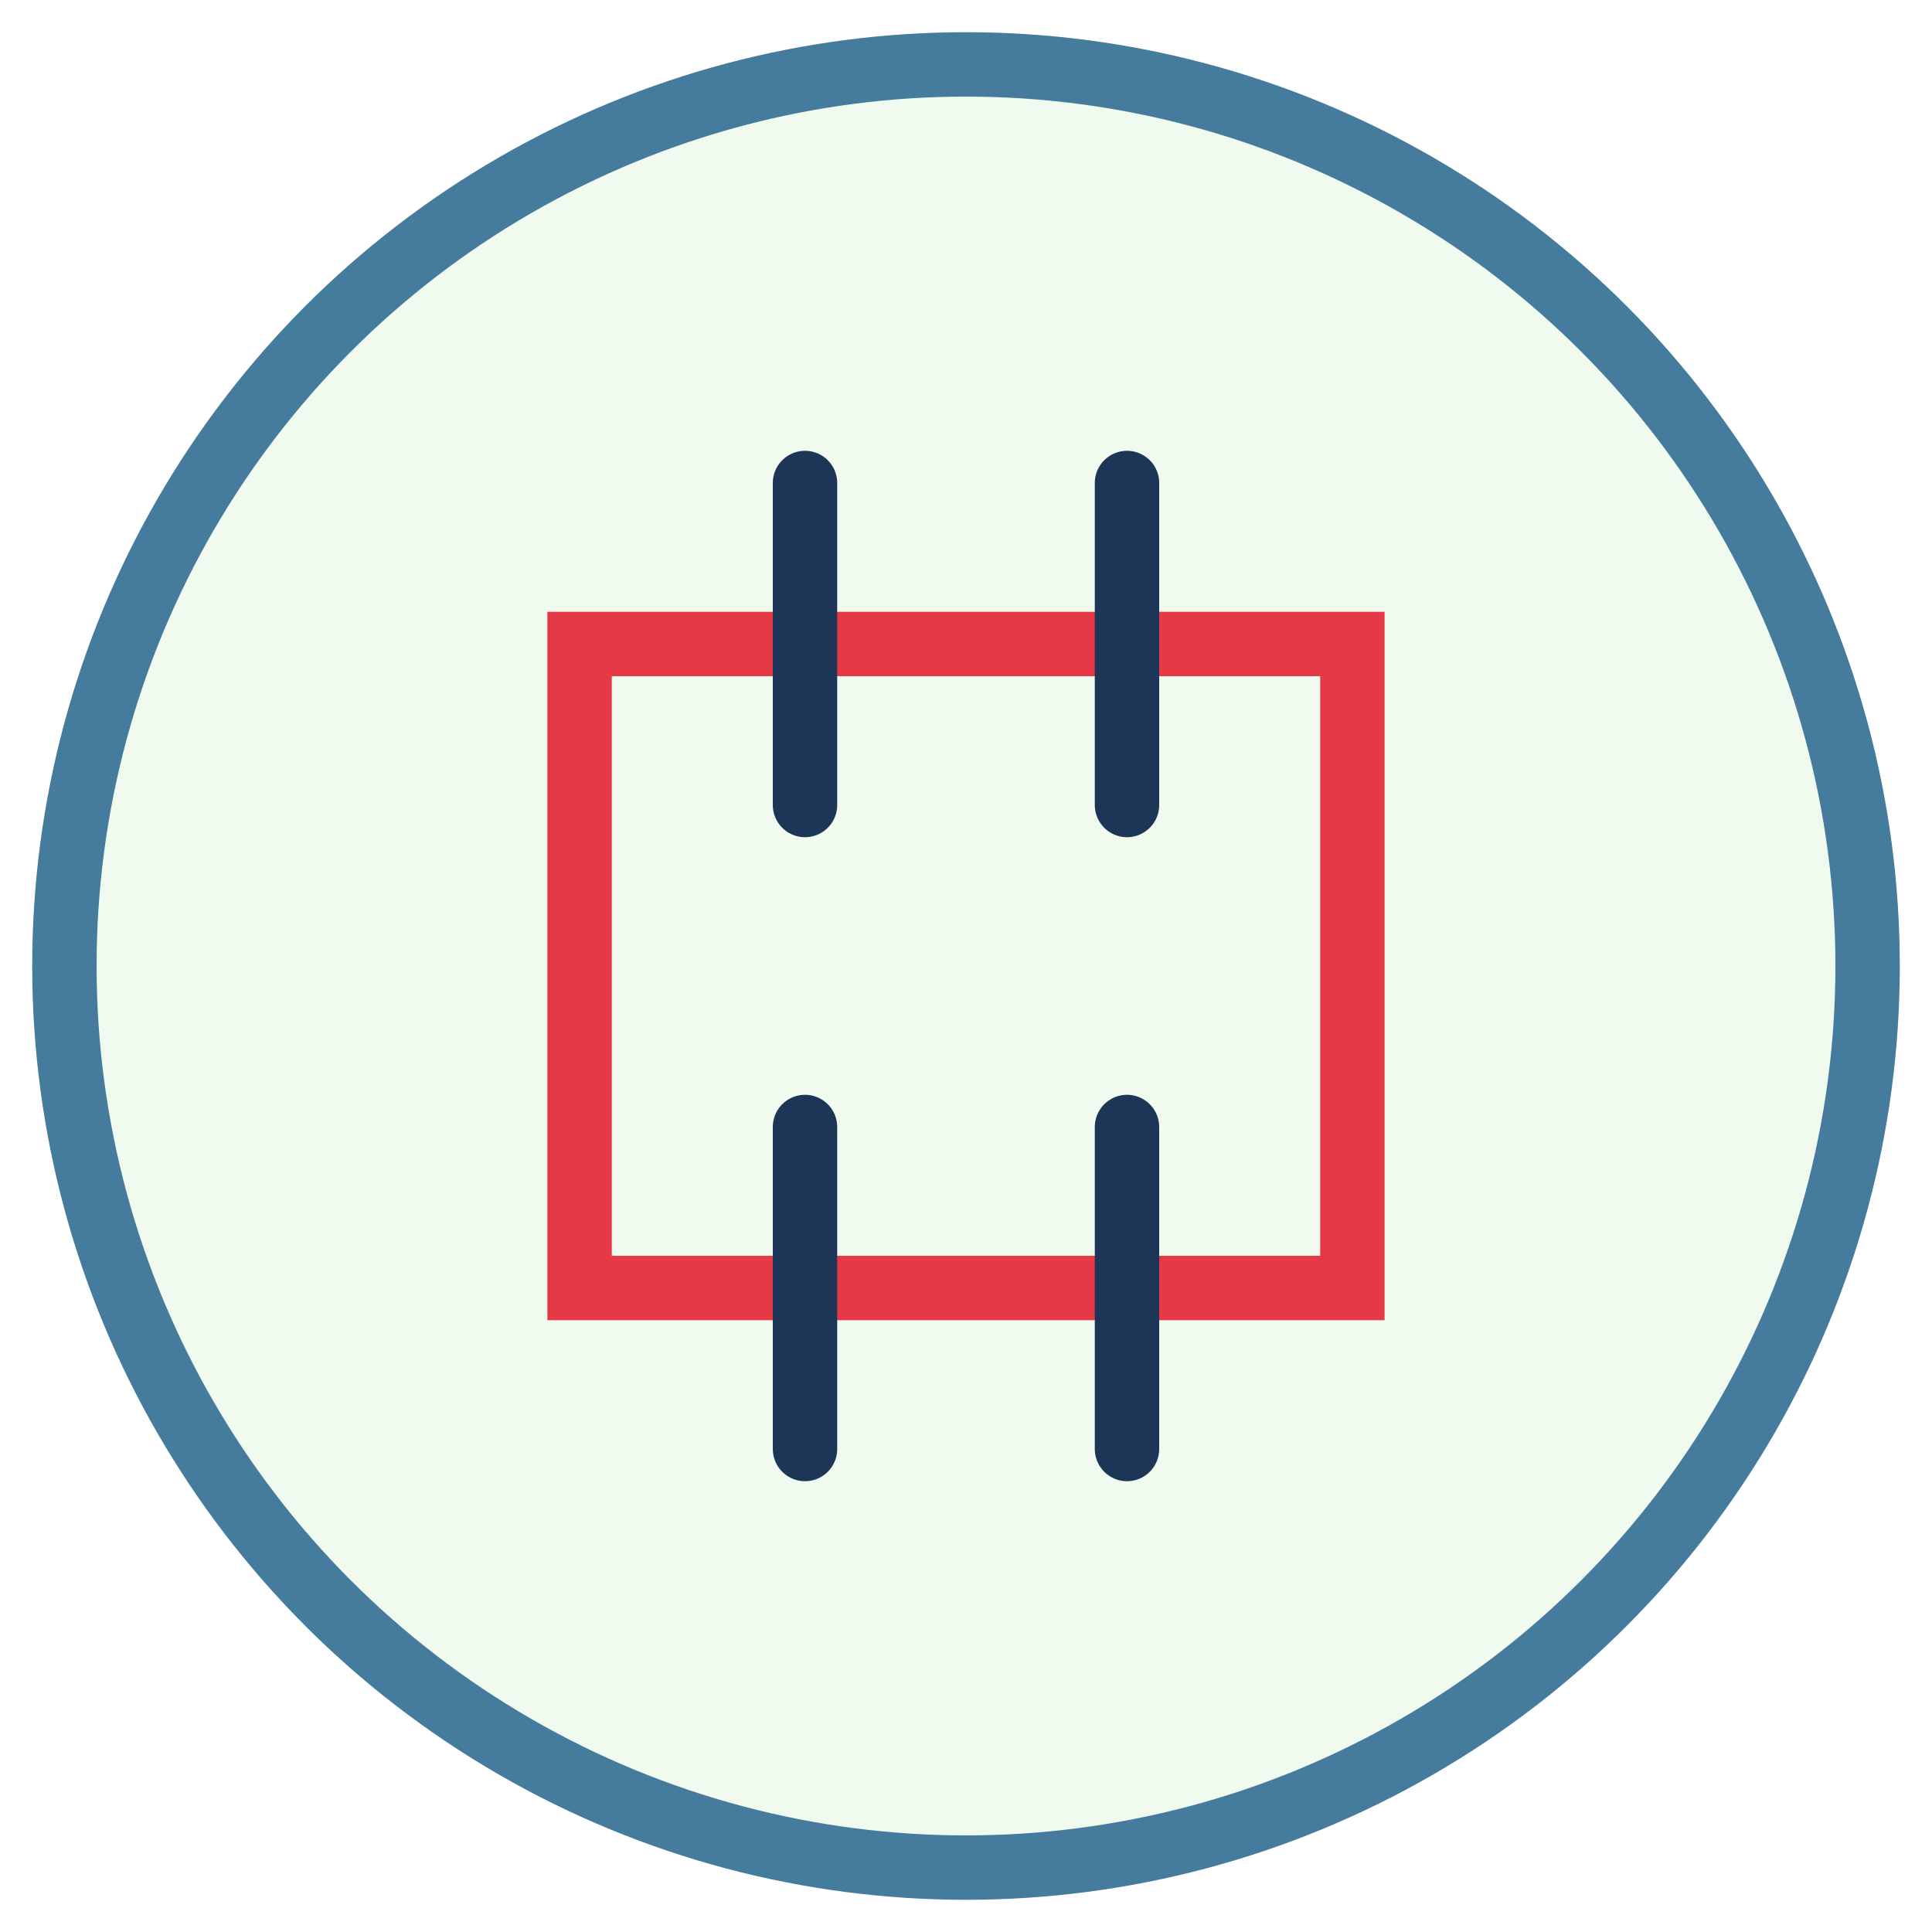 <svg xmlns="http://www.w3.org/2000/svg" viewBox="0 0 60 60">
  <circle cx="30" cy="30" r="28" fill="#f1faee" stroke="#457b9d" stroke-width="2" />
  <path d="M18,20 L42,20 L42,40 L18,40 Z" fill="none" stroke="#e63946" stroke-width="2" />
  <path d="M25,15 L25,25 M35,15 L35,25 M25,35 L25,45 M35,35 L35,45" stroke="#1d3557" stroke-width="2" stroke-linecap="round" />
</svg>
